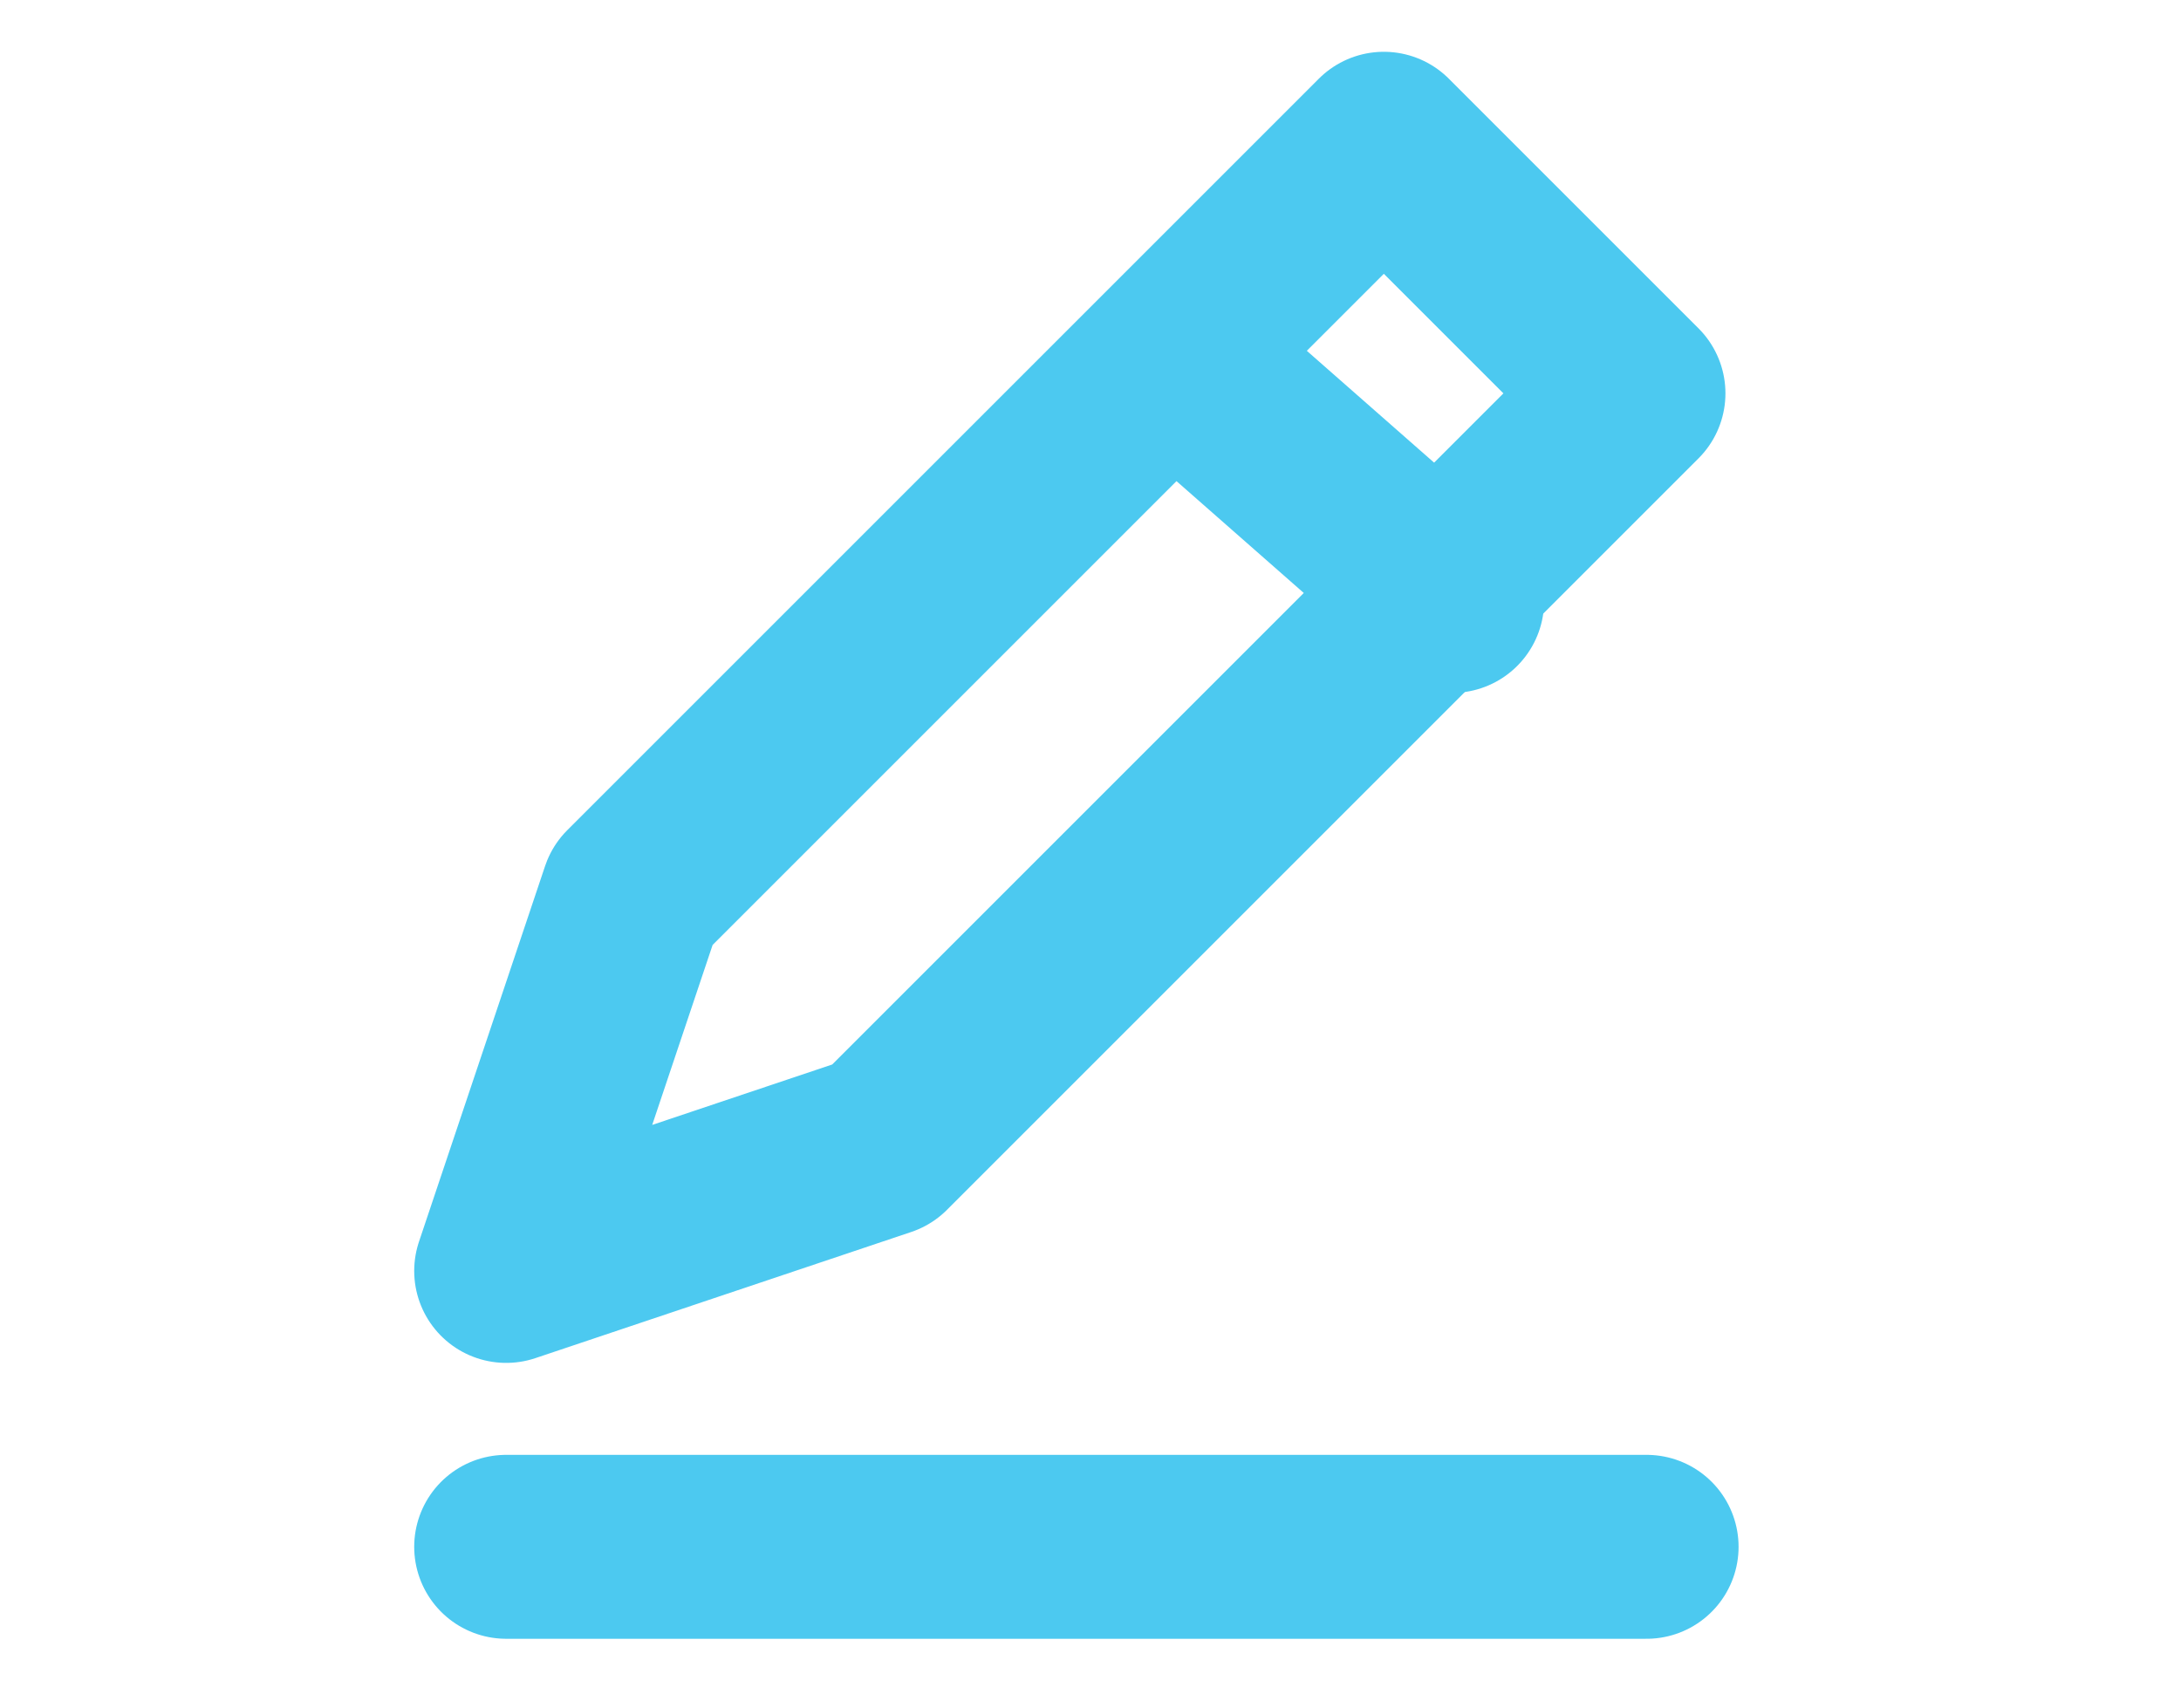 <?xml version="1.0" encoding="utf-8"?>
<!-- Generator: Adobe Illustrator 25.4.1, SVG Export Plug-In . SVG Version: 6.00 Build 0)  -->
<svg version="1.1" id="Ebene_1" xmlns="http://www.w3.org/2000/svg" xmlns:xlink="http://www.w3.org/1999/xlink" x="0px" y="0px"
	 viewBox="0 0 83 65" style="enable-background:new 0 0 83 65;" xml:space="preserve">
<style type="text/css">
	.st0{fill:none;stroke:#4CC9F0;stroke-width:7;stroke-linecap:round;stroke-linejoin:round;}
</style>
<g id="Gruppe_11" transform="translate(-3065.037 -3046.029)">
	<line id="Linie_1" class="st0" x1="3084.3" y1="3104.9" x2="3127.7" y2="3104.9"/>
	<path id="Pfad_10" class="st0" d="M3098.6,3089.6l-14.3,4.8l4.8-14.3l28.6-28.6l9.5,9.5L3098.6,3089.6z"/>
	<line id="Linie_2" class="st0" x1="3110.4" y1="3060.2" x2="3120.3" y2="3068.9"/>
</g>
</svg>
